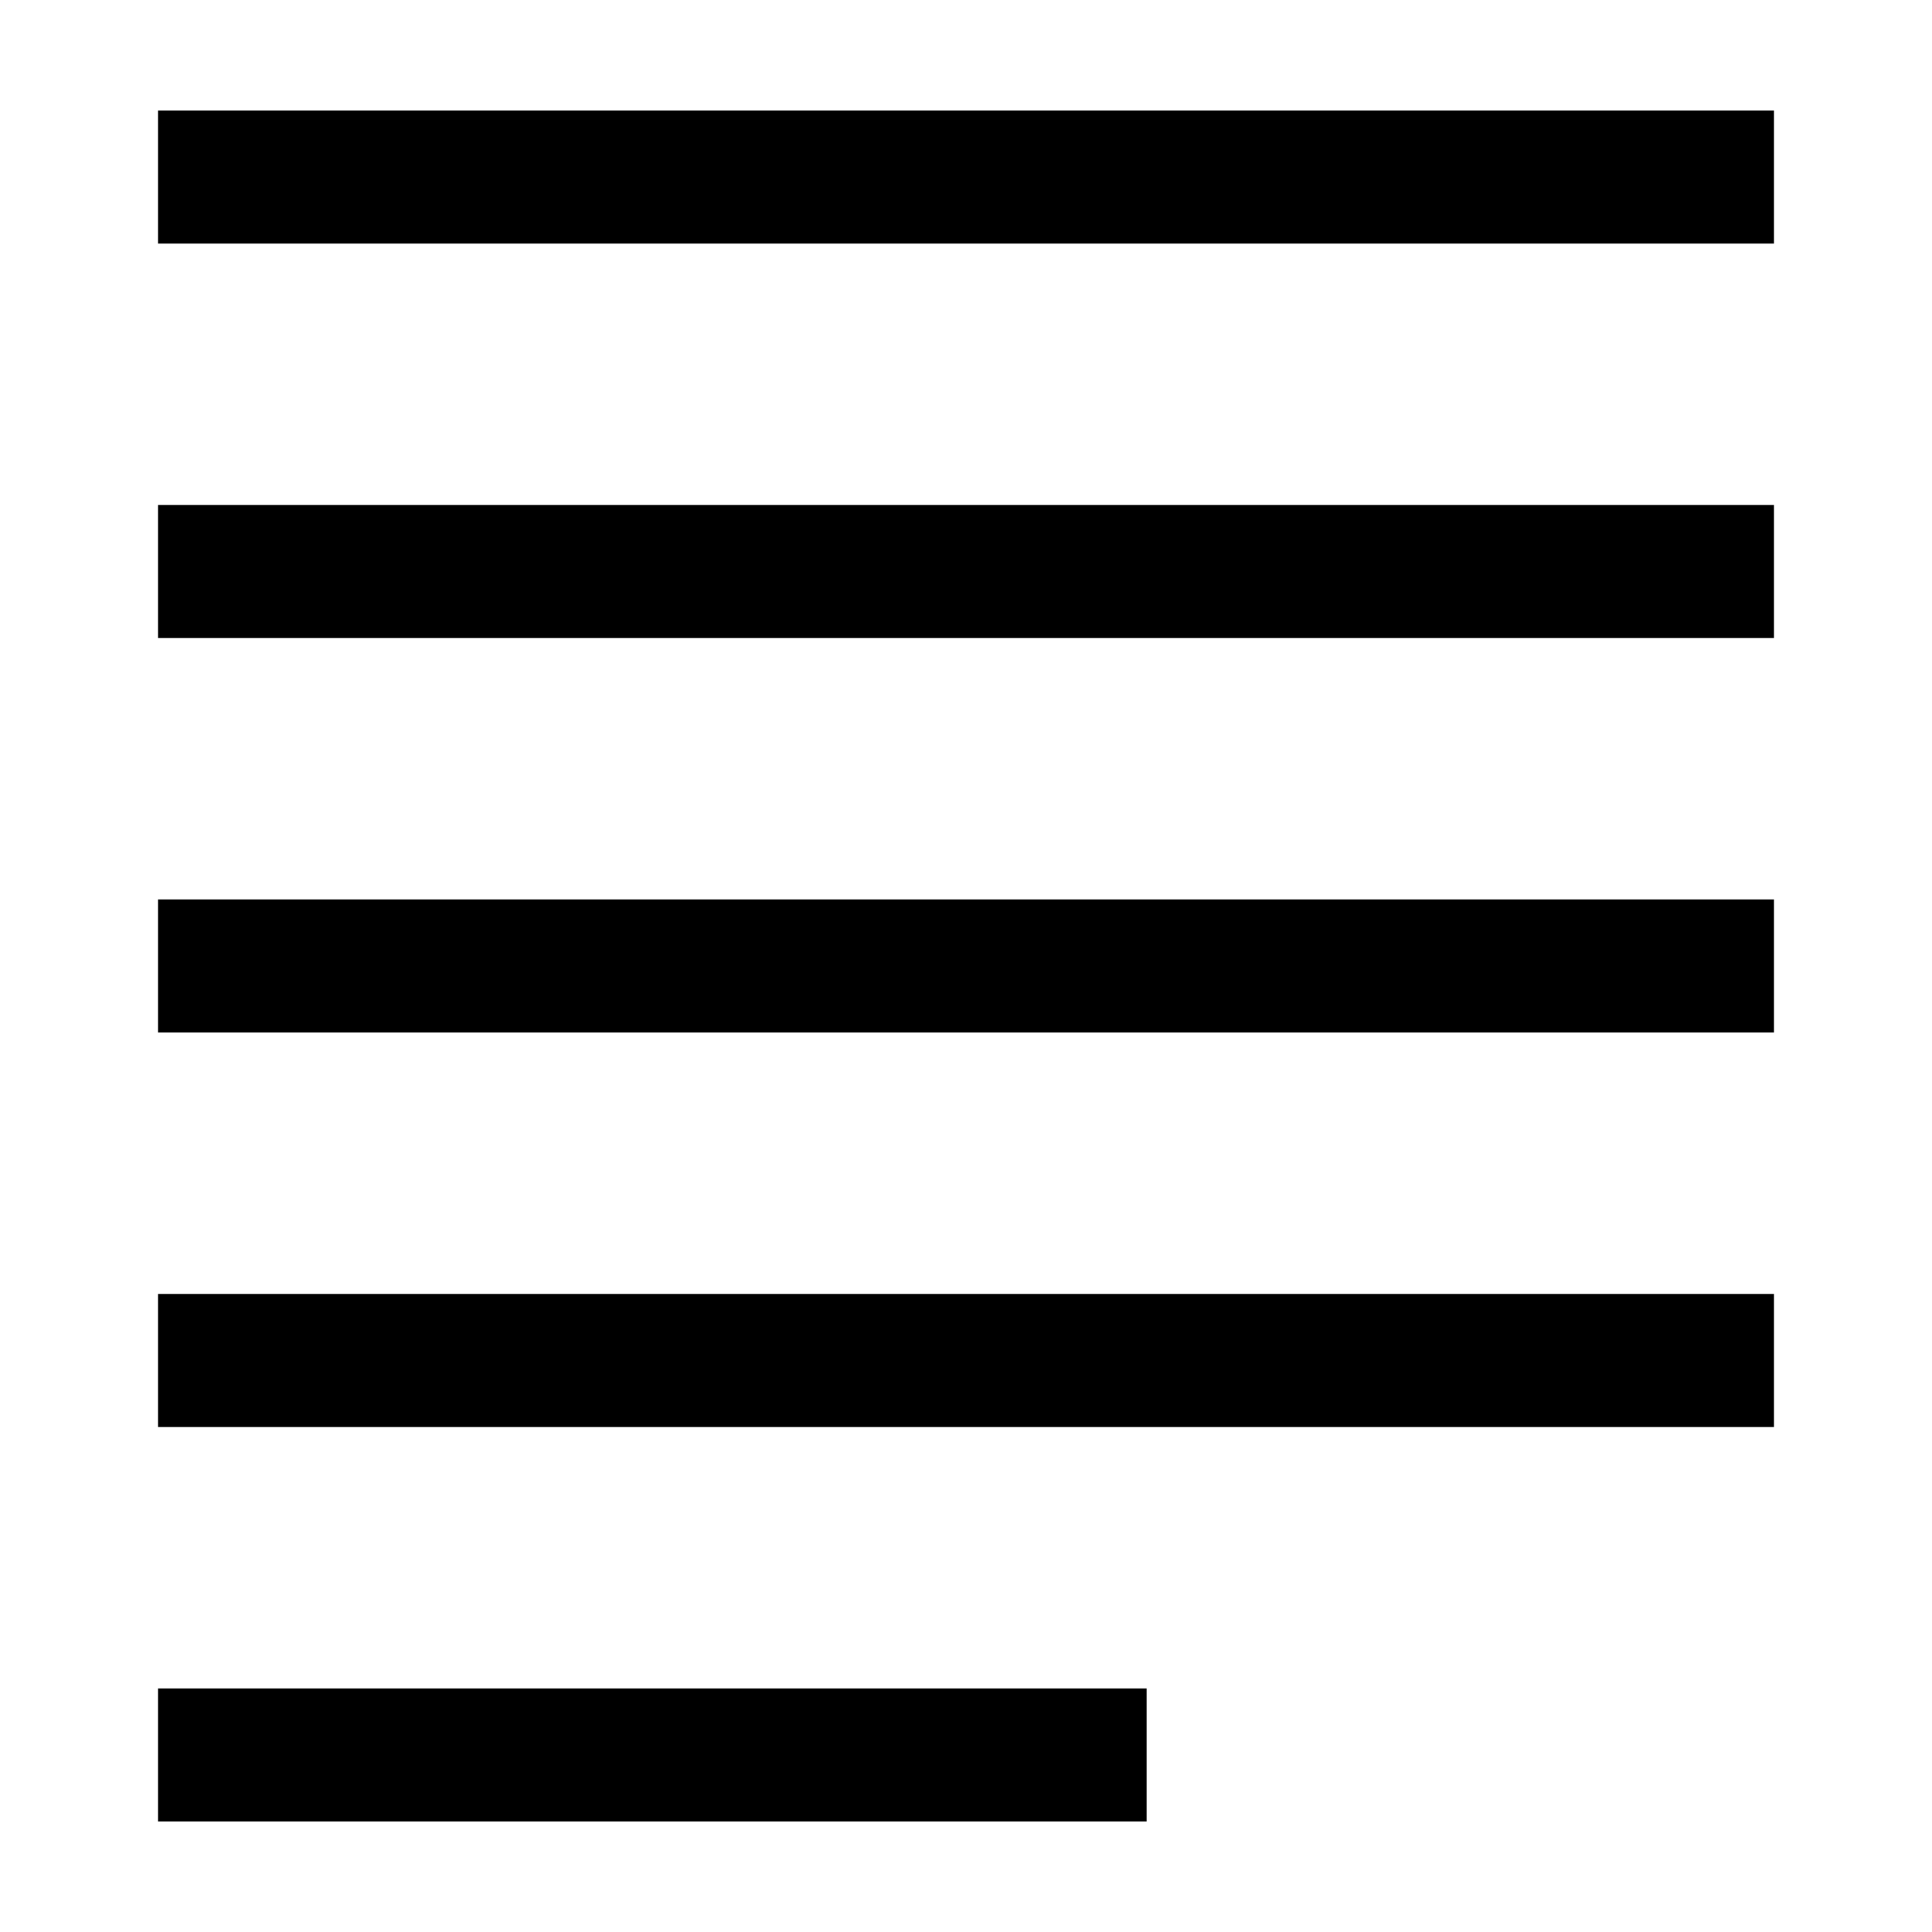 <?xml version="1.0" encoding="UTF-8"?>
<!-- Uploaded to: ICON Repo, www.svgrepo.com, Generator: ICON Repo Mixer Tools -->
<svg fill="#000000" width="800px" height="800px" version="1.1" viewBox="144 144 512 512" xmlns="http://www.w3.org/2000/svg">
 <g>
  <path d="m185.88 382.36h428.24v35.266h-428.24z"/>
  <path d="m185.88 486.91h428.24v35.266h-428.24z"/>
  <path d="m185.88 591.45h261.98v35.266h-261.98z"/>
  <path d="m185.88 277.82h428.24v35.266h-428.24z"/>
  <path d="m185.88 173.29h428.24v35.266h-428.24z"/>
 </g>
</svg>
